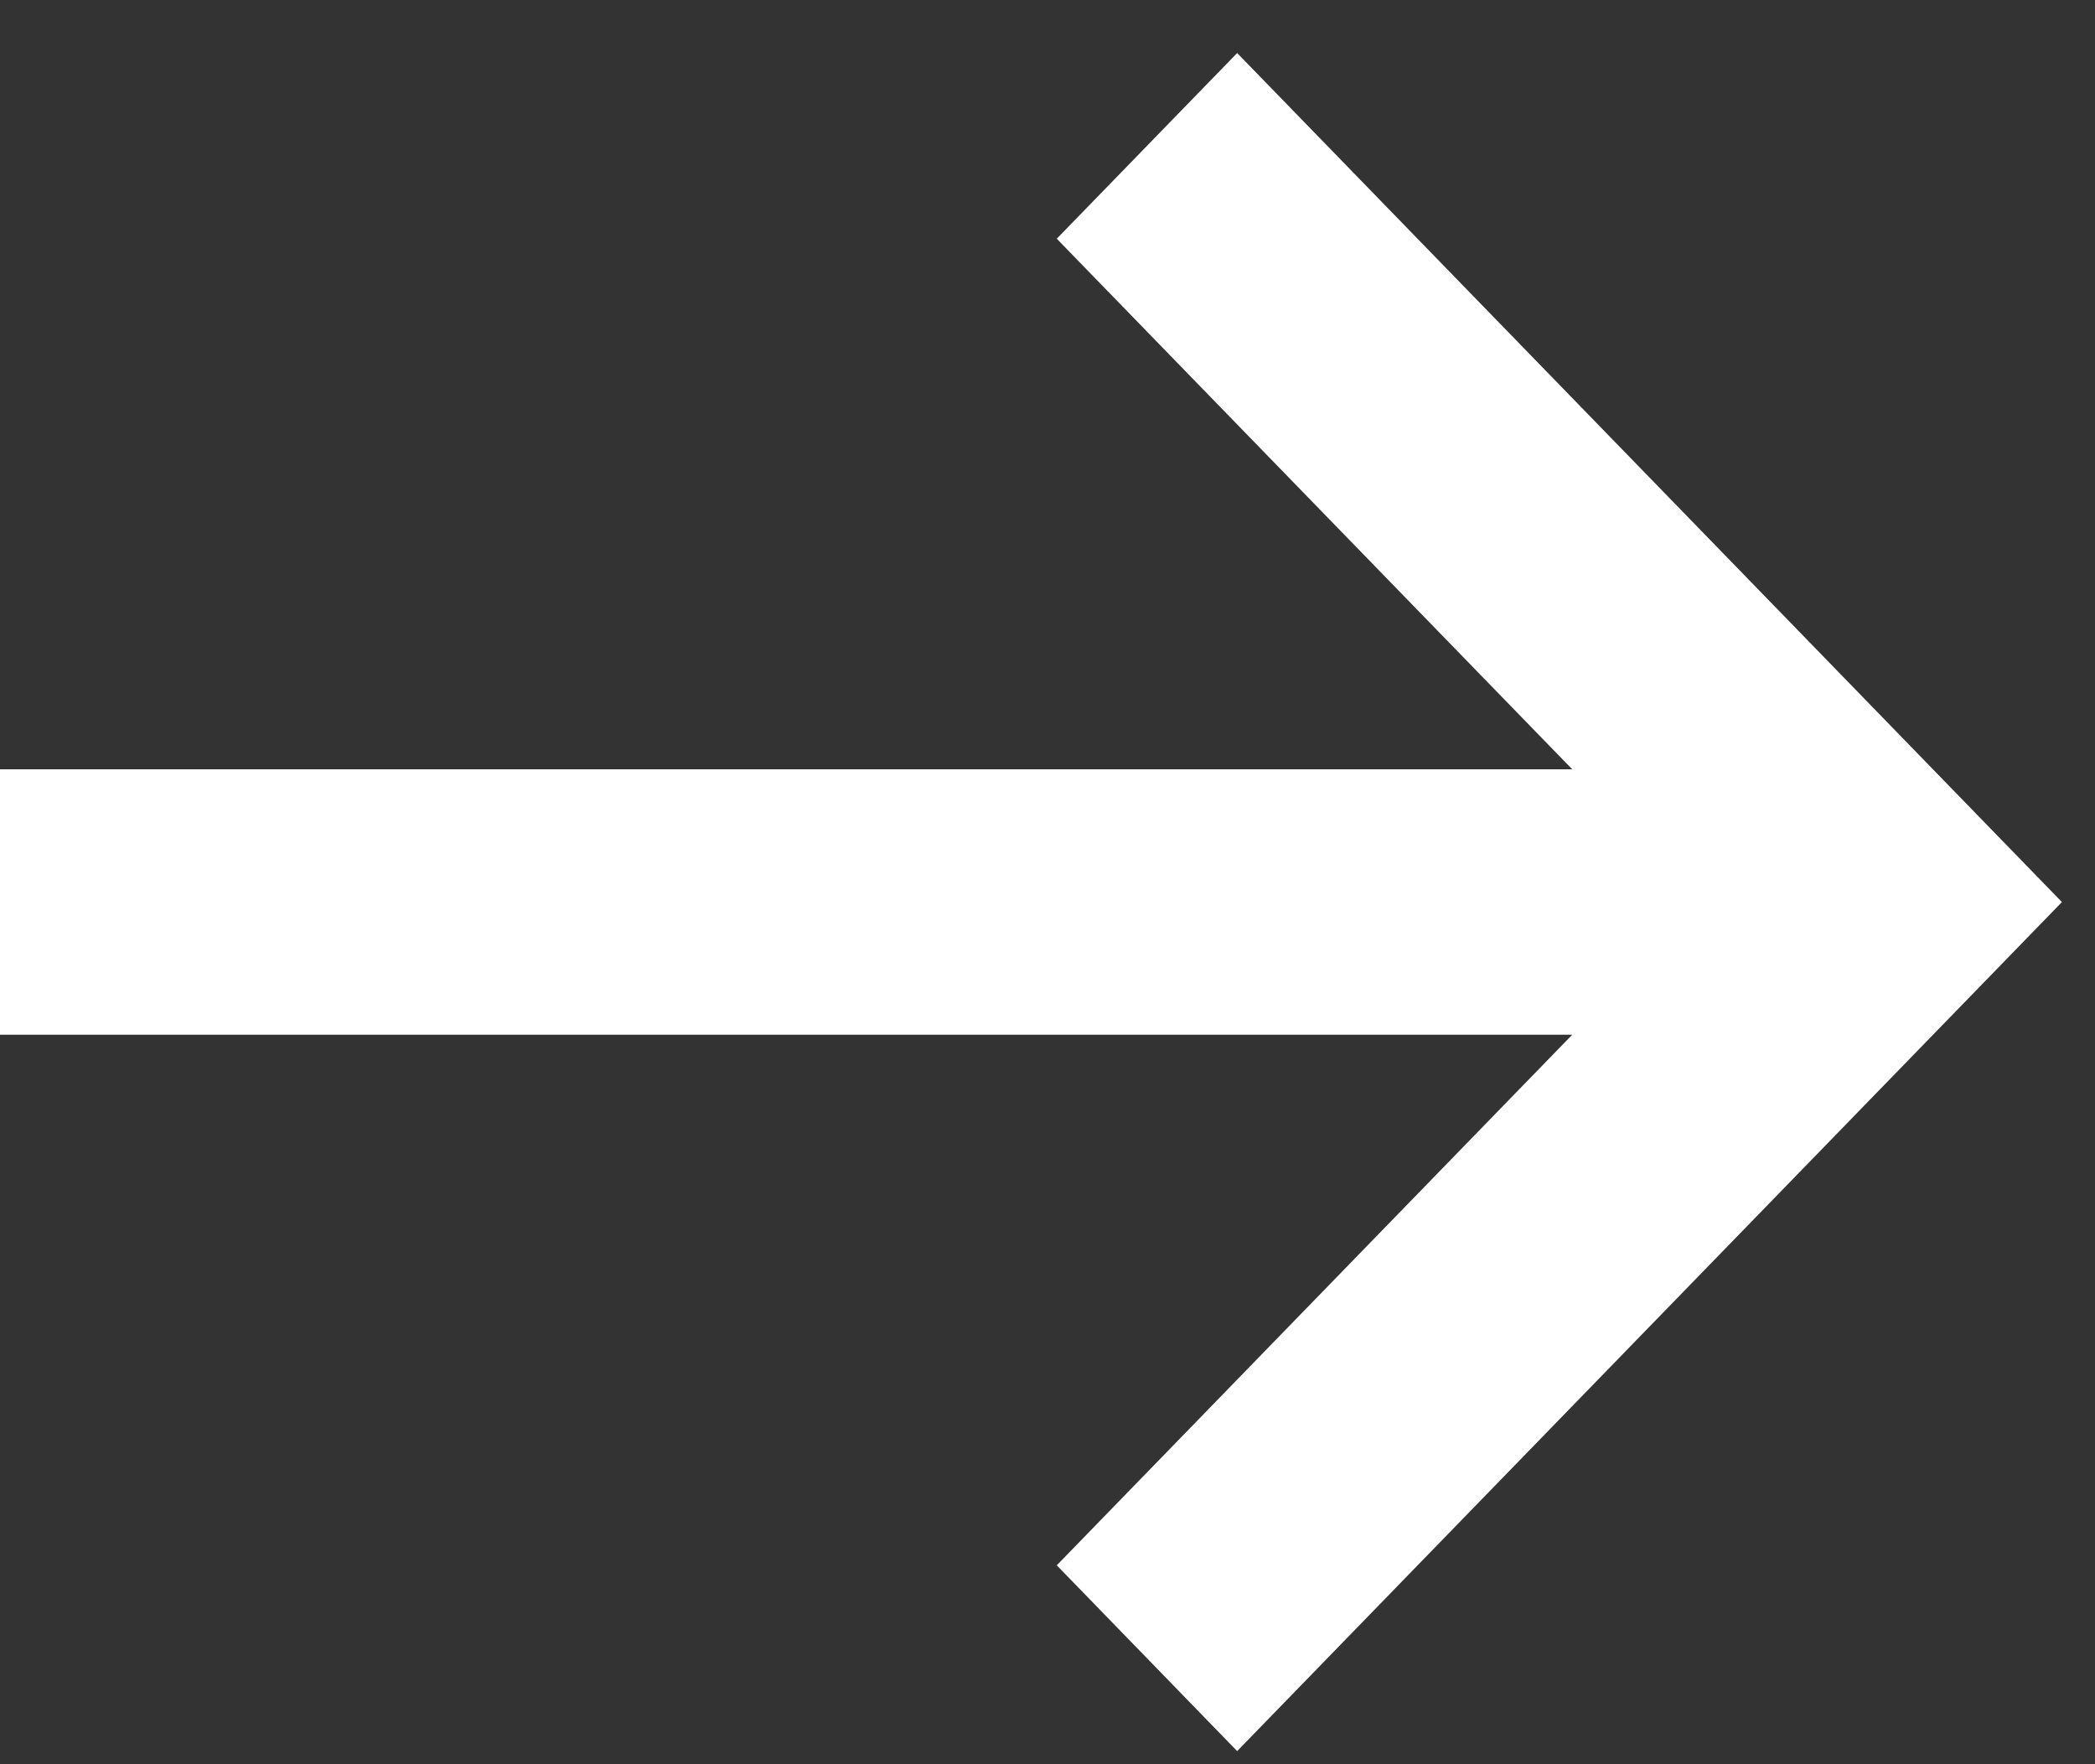 <?xml version="1.0" encoding="UTF-8"?>
<svg width="19px" height="16px" viewBox="0 0 19 16" version="1.1" xmlns="http://www.w3.org/2000/svg" xmlns:xlink="http://www.w3.org/1999/xlink">
    <rect x="0" y="0" width="19" height="16" fill="#333333" stroke="none"/>
    <title>920D3D0B-42F6-4D34-BF59-F609E31BF0A1</title>
    <g id="Page-1" stroke="none" stroke-width="1" fill="none" fill-rule="evenodd">
        <g id="P2P-market" transform="translate(-1314, -2624)" fill="#ffffff" fill-rule="nonzero">
            <polygon id="Path" points="1325.22 2624.481 1323.584 2626.165 1328.259 2630.977 1314 2630.977 1314 2633.384 1328.259 2633.384 1323.584 2638.196 1325.22 2639.881 1332.7 2632.181"></polygon>
        </g>
    </g>
</svg>